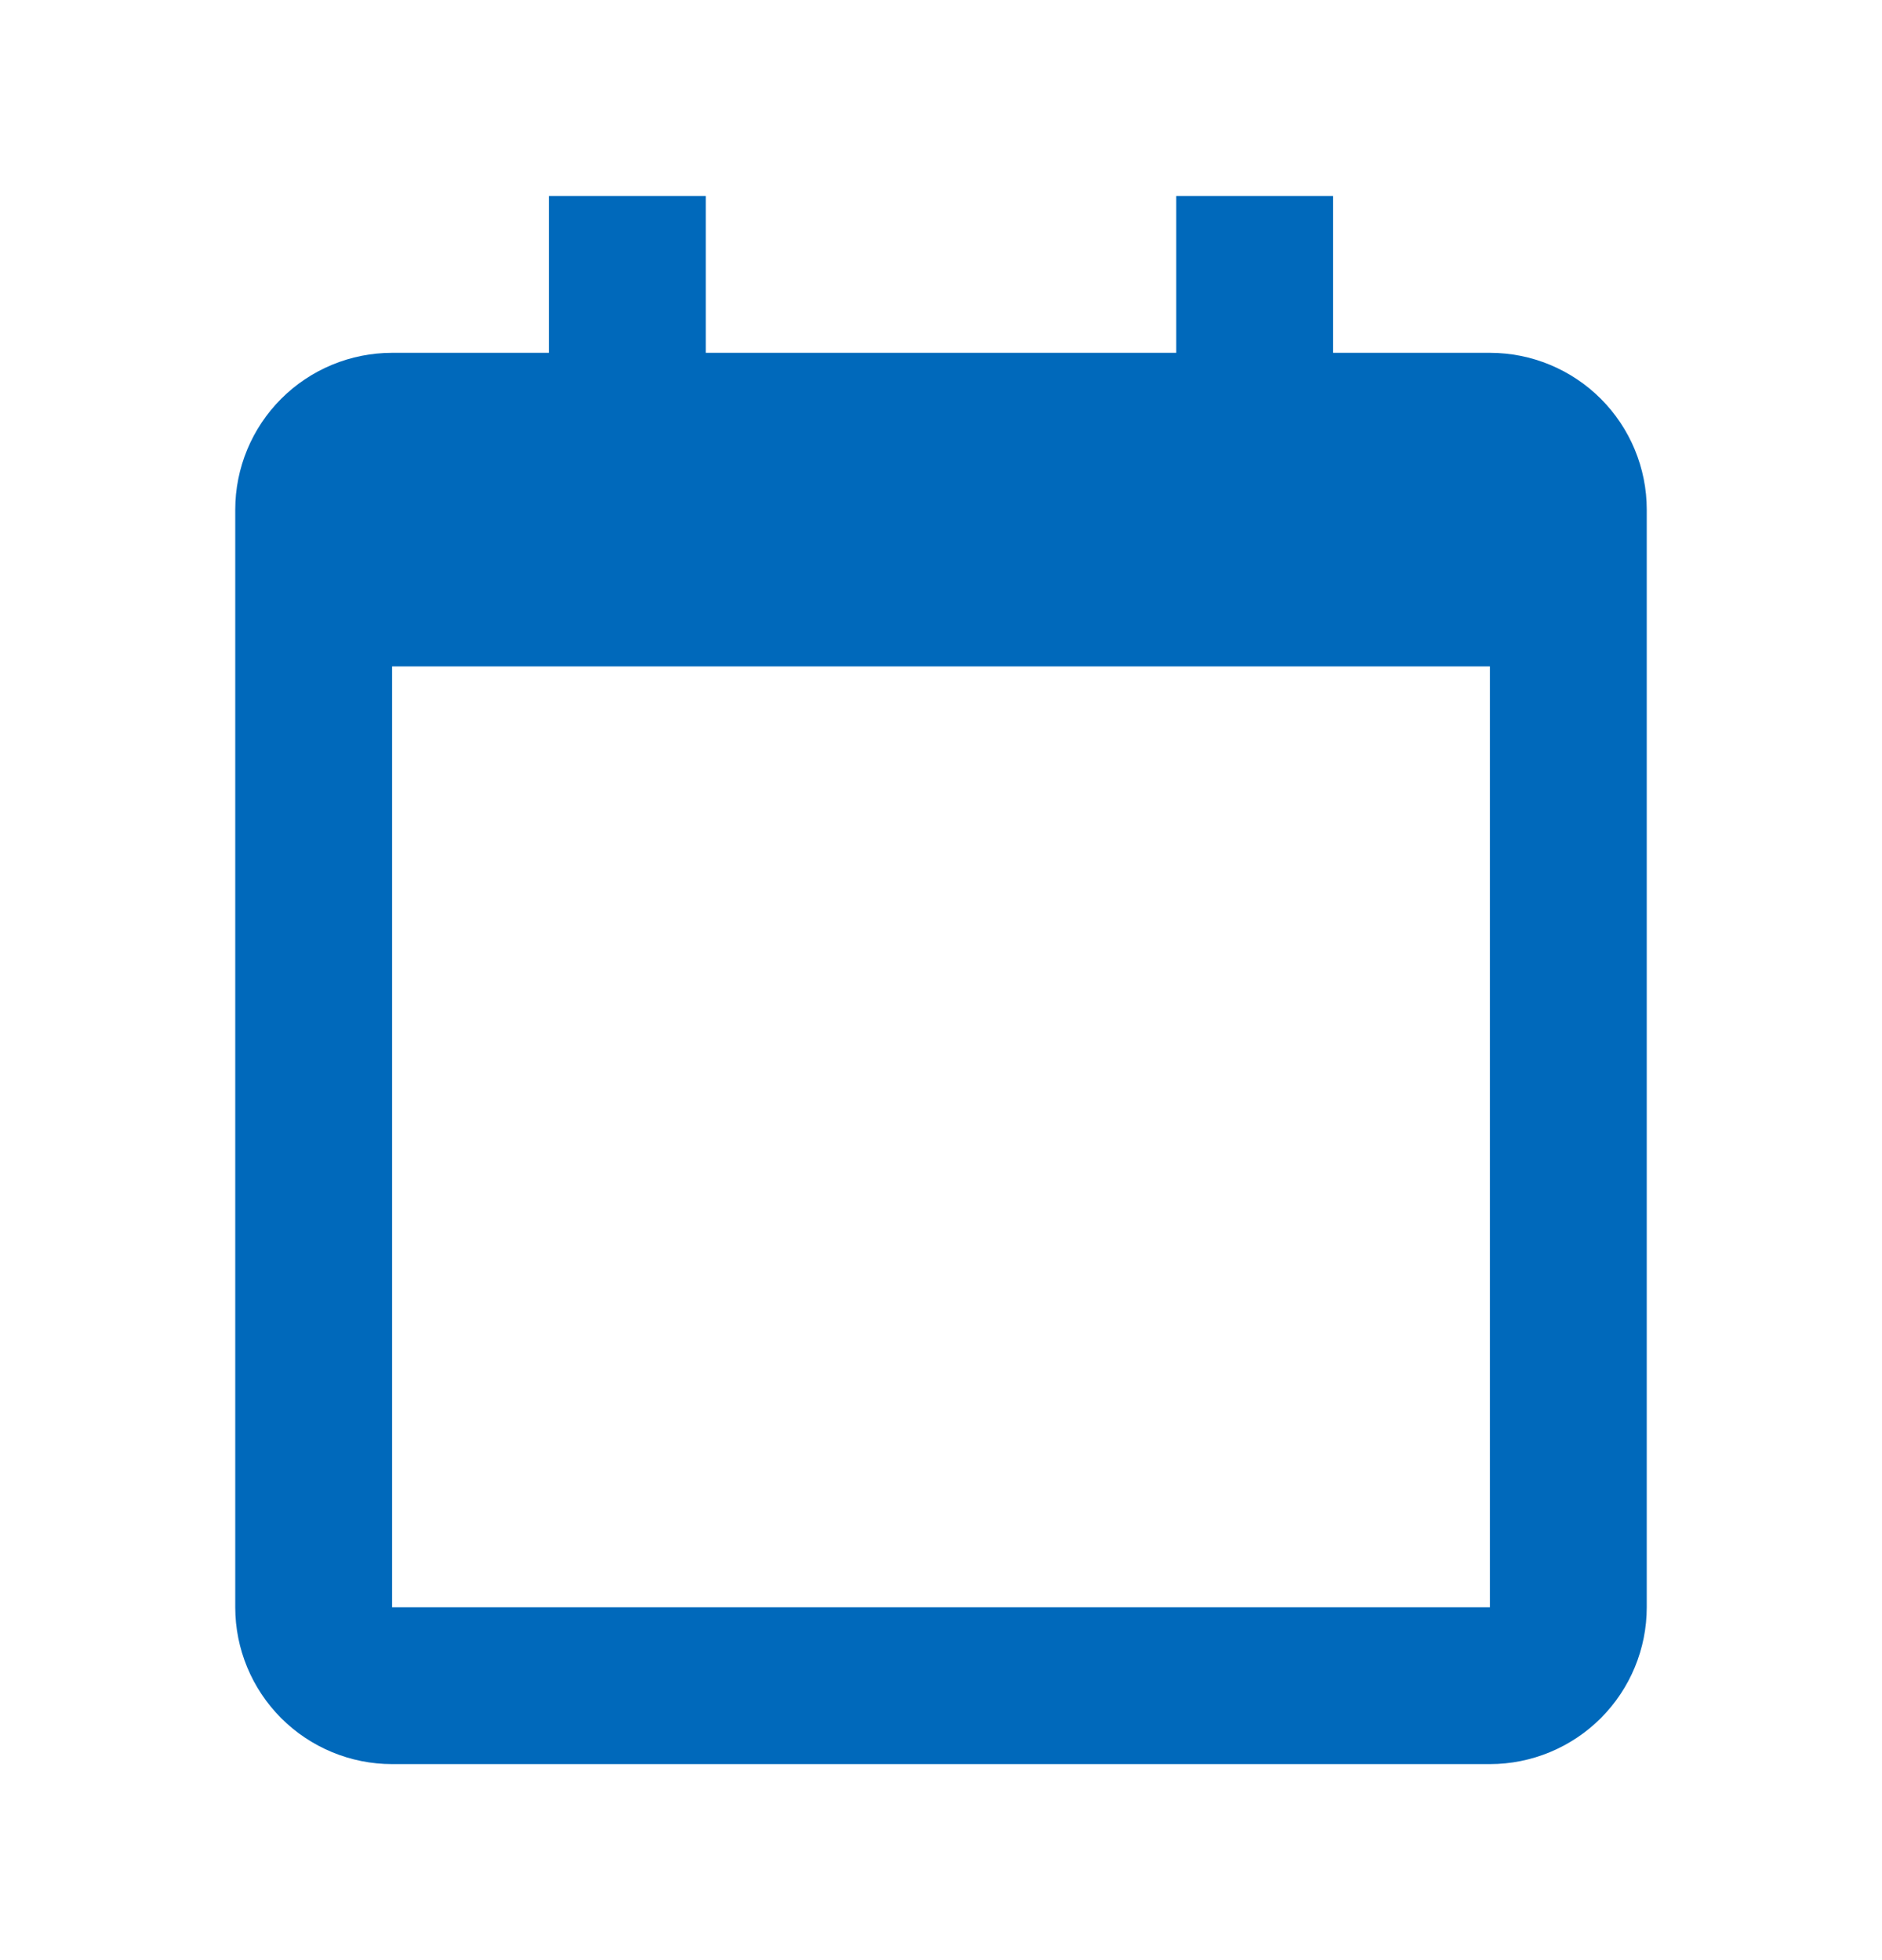 <svg width="24" height="25" viewBox="0 0 24 25" fill="none" xmlns="http://www.w3.org/2000/svg">
<path d="M3 6.5V20.5C3 21.03 3.211 21.539 3.586 21.914C3.961 22.289 4.47 22.5 5 22.5H19C19.53 22.5 20.039 22.289 20.414 21.914C20.789 21.539 21 21.03 21 20.5V6.5C21 5.97 20.789 5.461 20.414 5.086C20.039 4.711 19.53 4.5 19 4.5H17V2.5H15V4.5H9V2.5H7V4.5H5C4.47 4.5 3.961 4.711 3.586 5.086C3.211 5.461 3 5.97 3 6.5ZM19 20.5H5V8.5H19V20.5Z" fill="#0069BB"/>
</svg>
